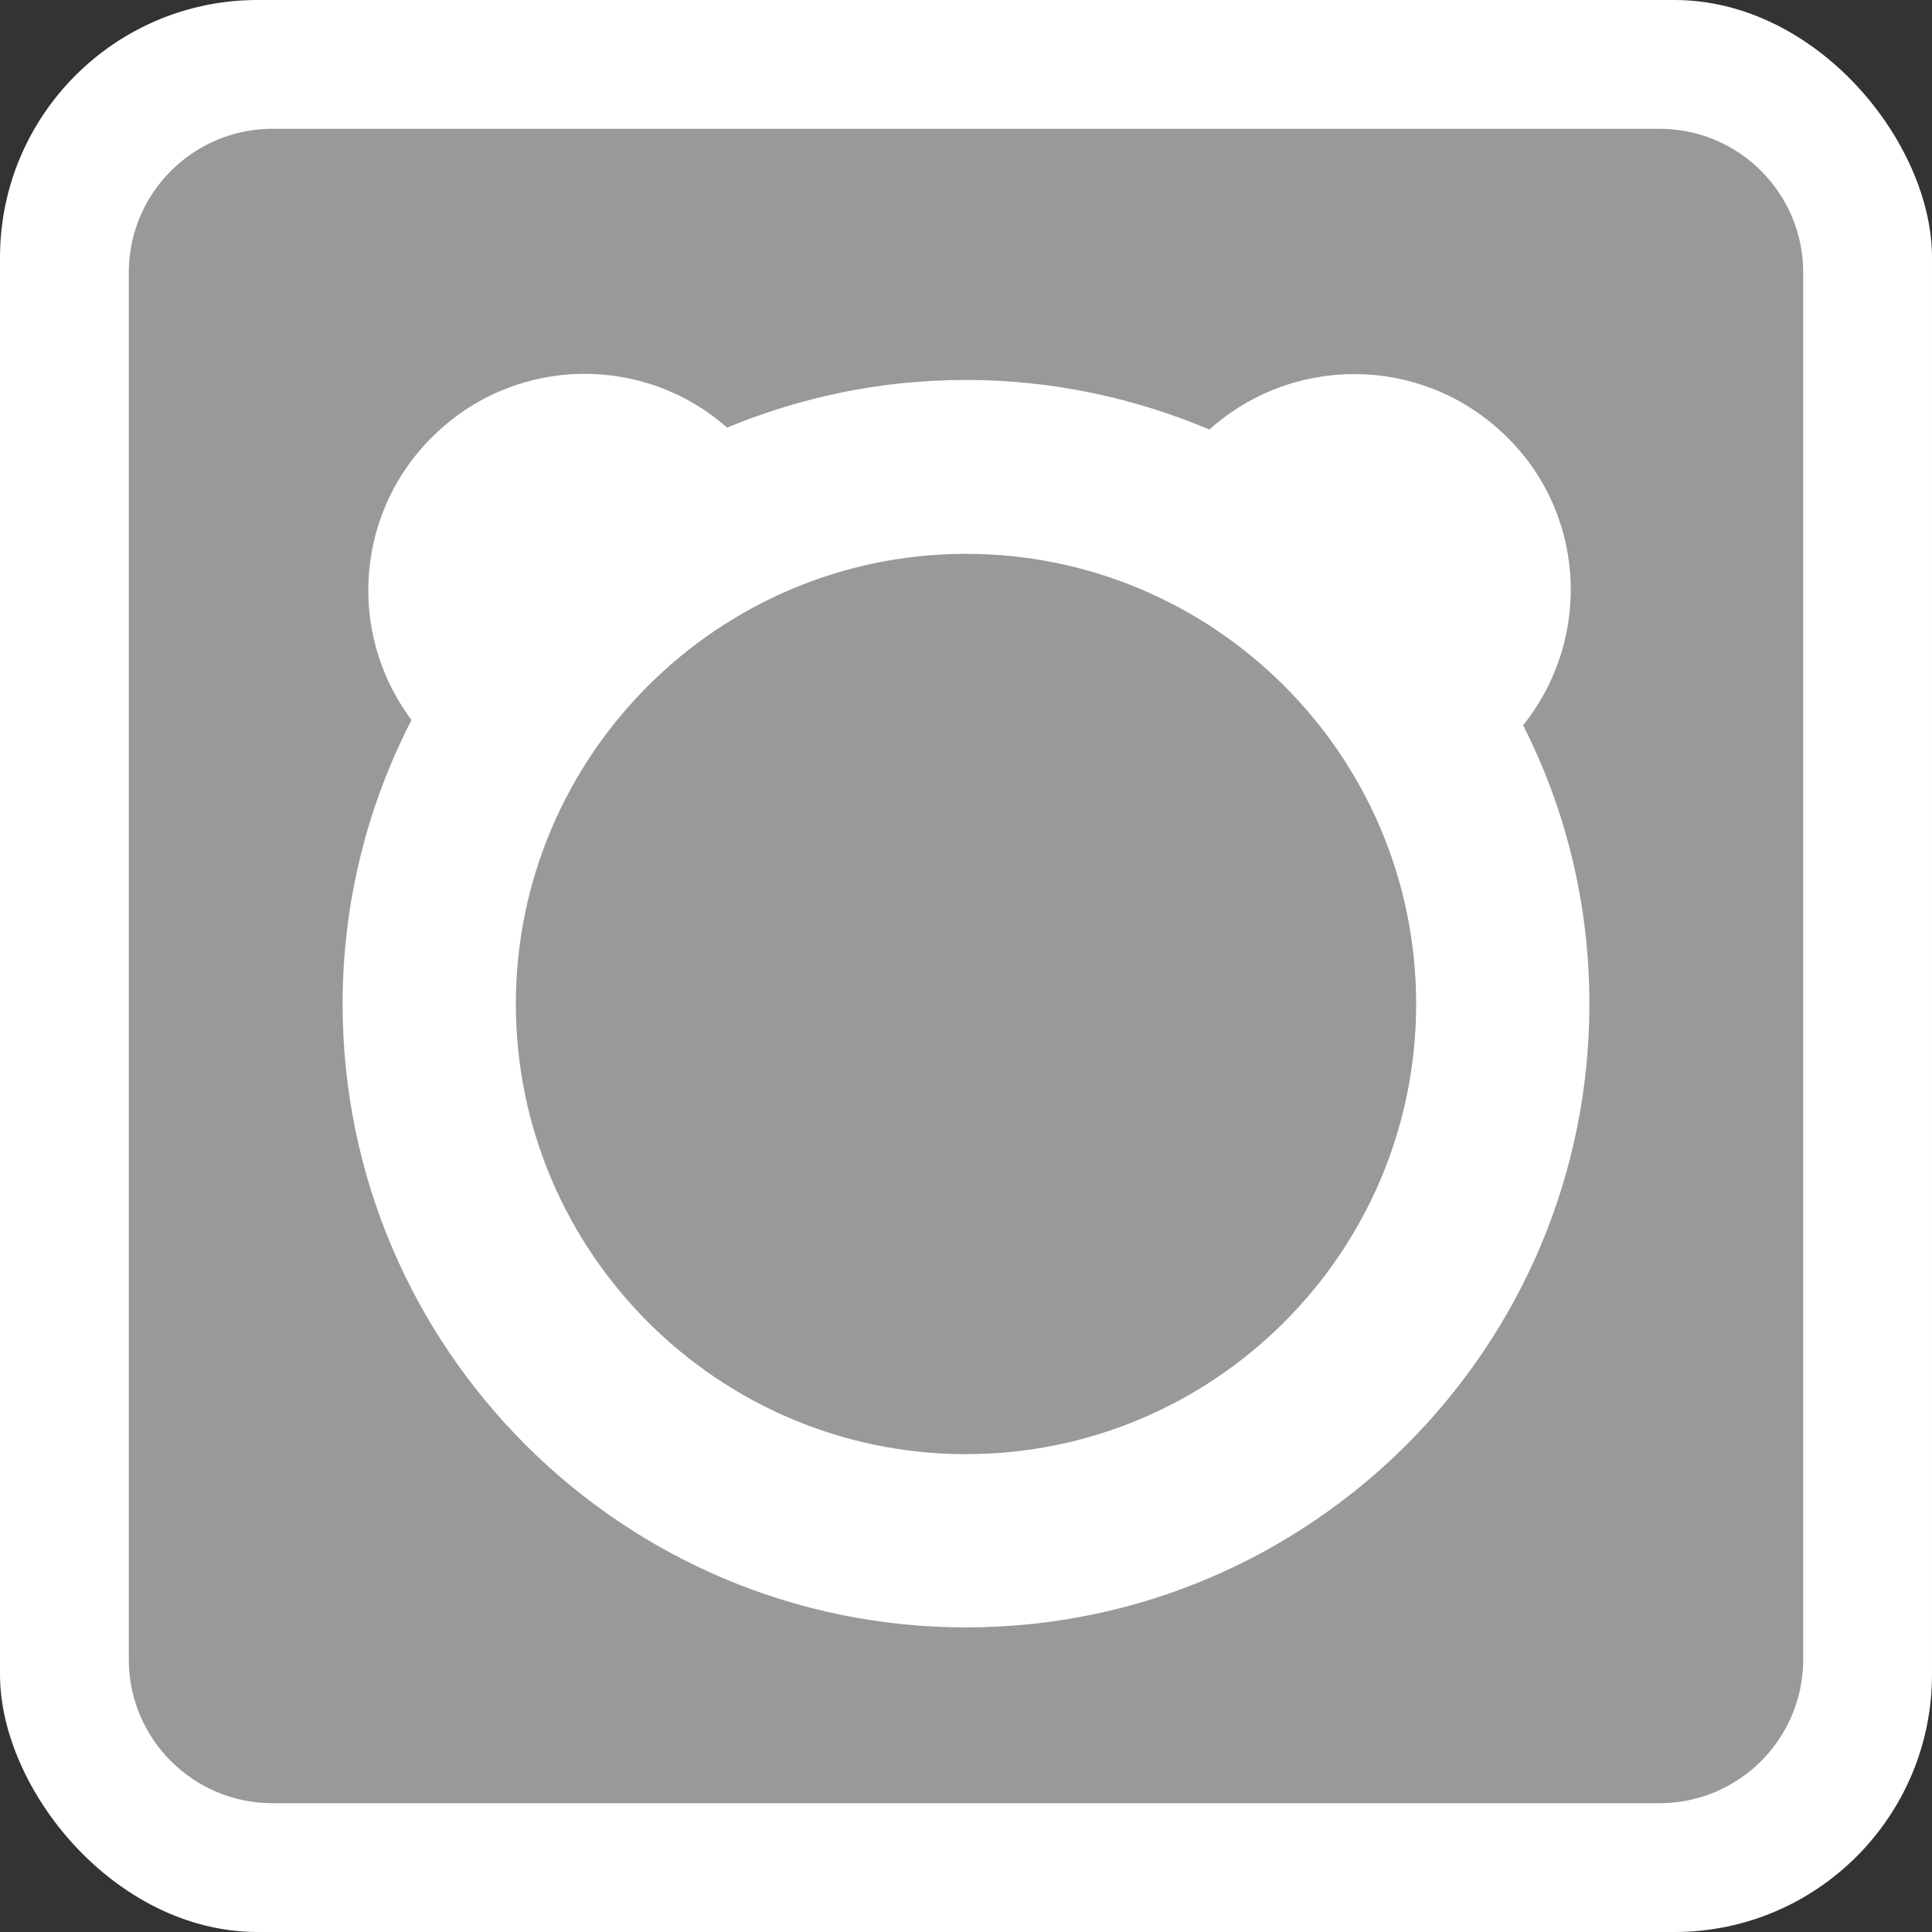 <?xml version="1.0" encoding="UTF-8"?>
<svg id="_レイヤー_2" data-name="レイヤー 2" xmlns="http://www.w3.org/2000/svg" xmlns:xlink="http://www.w3.org/1999/xlink" viewBox="0 0 30 30">
  <rect x="0" y="0" width="30" height="30" fill="#333333" stroke="none"/>
  <defs>
    <style>
      .cls-1 {
        fill: #999;
      }

      .cls-1, .cls-2, .cls-3 {
        stroke-width: 0px;
      }

      .cls-2 {
        fill: none;
      }

      .cls-3 {
        fill: #fff;
      }

      .cls-4 {
        clip-path: url(#clippath);
      }
    </style>
    <clipPath id="clippath">
      <rect class="cls-2" x="2" y="2" width="26" height="26"/>
    </clipPath>
  </defs>
  <g id="_レイヤー_1-2" data-name="レイヤー 1">
    <g>
      <rect class="cls-3" width="30" height="30" rx="4" ry="4"/>
      <g class="cls-4">
        <g>
          <path class="cls-1" d="M4.23,2c-1.23,0-2.23,1-2.23,2.23v21.54c0,1.23,1,2.23,2.23,2.23h21.54c1.23,0,2.23-1,2.23-2.23V4.23c0-1.23-1-2.23-2.23-2.23H4.23Z"/>
          <path class="cls-3" d="M23.66,11.25c1.08-1.36.96-3.34-.34-4.54-1.29-1.2-3.26-1.19-4.54-.04-1.16-.49-2.44-.77-3.78-.77s-2.57.27-3.71.74c-1.28-1.13-3.23-1.12-4.5.07-1.27,1.18-1.42,3.11-.4,4.47-.68,1.32-1.07,2.82-1.07,4.41,0,5.34,4.34,9.68,9.68,9.68s9.68-4.34,9.68-9.68c0-1.56-.37-3.03-1.03-4.33h0ZM15,22.58c-3.85,0-6.99-3.14-6.99-6.99s3.14-6.99,6.99-6.99,6.99,3.13,6.99,6.99-3.14,6.99-6.99,6.99Z"/>
        </g>
      </g>
    </g>
  </g>
</svg>